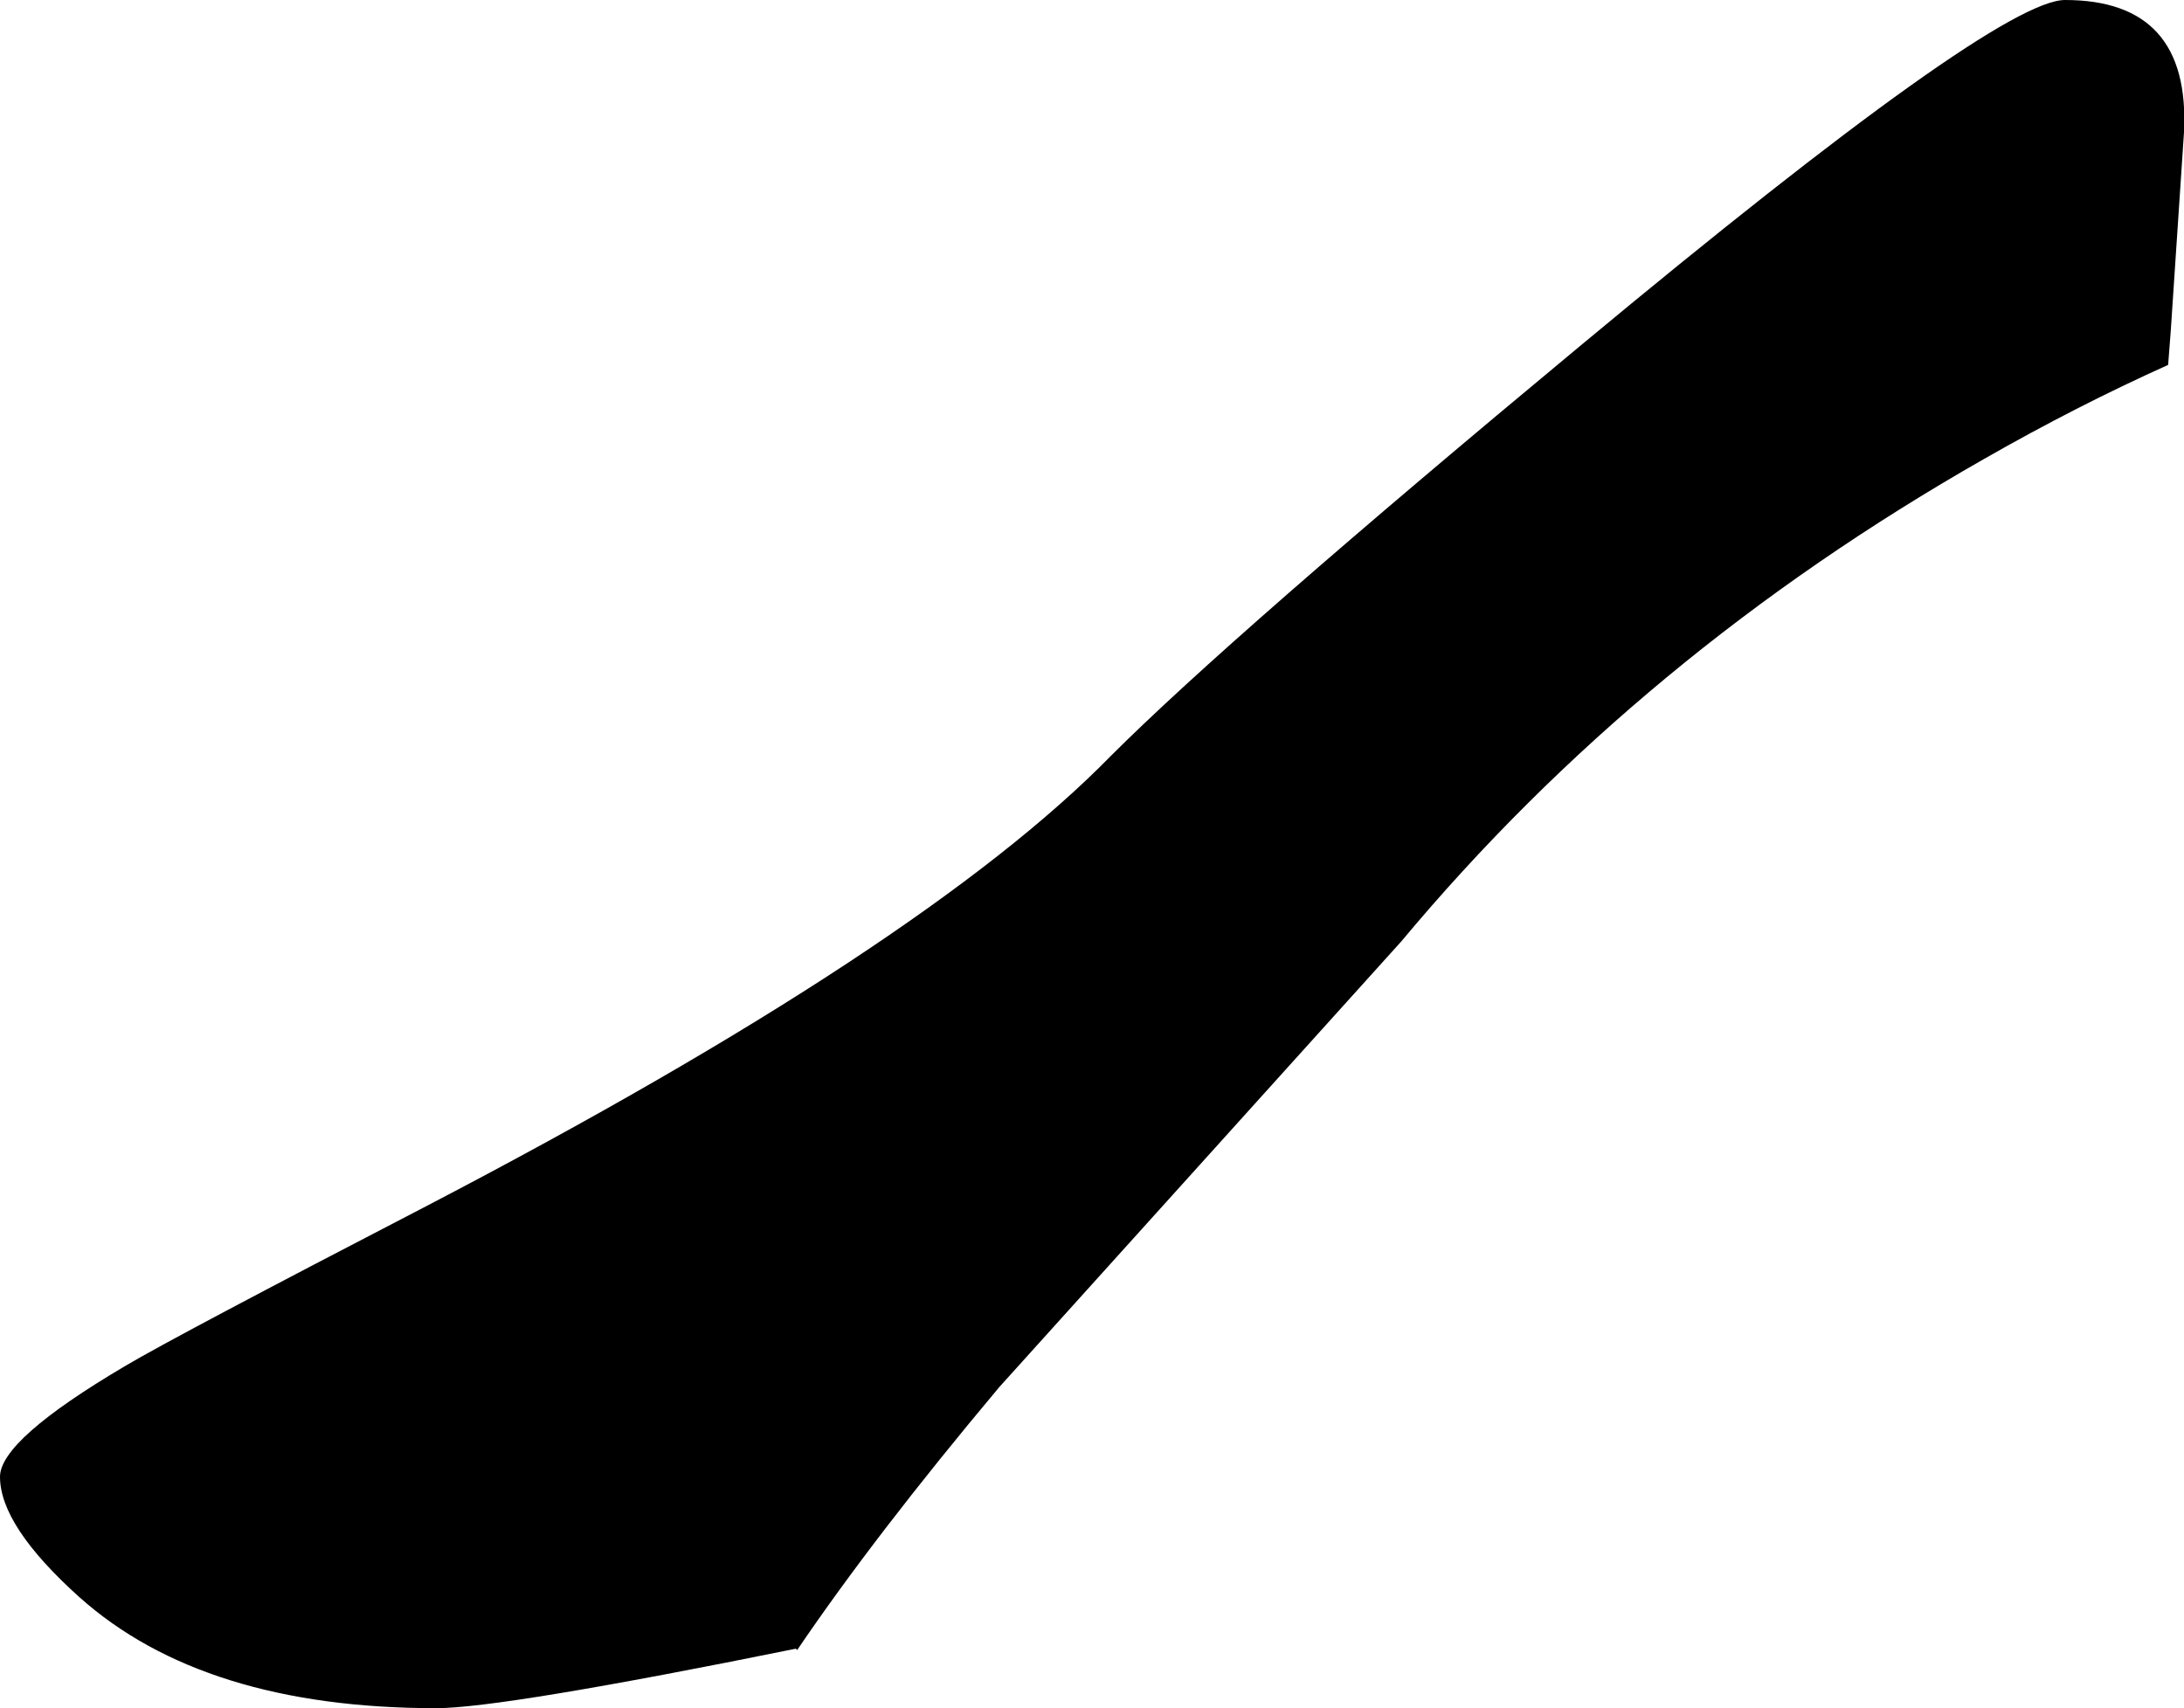 <?xml version="1.0" encoding="UTF-8" standalone="no"?>
<svg xmlns:xlink="http://www.w3.org/1999/xlink" height="64.6px" width="82.6px" xmlns="http://www.w3.org/2000/svg">
  <g transform="matrix(1.0, 0.0, 0.0, 1.0, -3.0, -66.5)">
    <path d="M85.6 71.5 L85.1 79.0 85.0 80.3 Q81.55 81.85 78.05 83.85 65.05 91.25 56.0 102.1 L40.8 118.95 Q36.1 124.55 33.15 128.9 L33.1 128.85 Q22.0 131.1 19.5 131.1 10.7 131.1 6.0 126.9 3.0 124.2 3.0 122.35 3.0 120.95 7.75 118.15 9.6 117.05 19.15 112.1 37.95 102.3 45.0 95.1 49.55 90.55 62.8 79.55 78.5 66.5 81.1 66.5 85.85 66.5 85.6 71.5" fill="#000000" fill-rule="evenodd" stroke="none"/>
  </g>
</svg>
